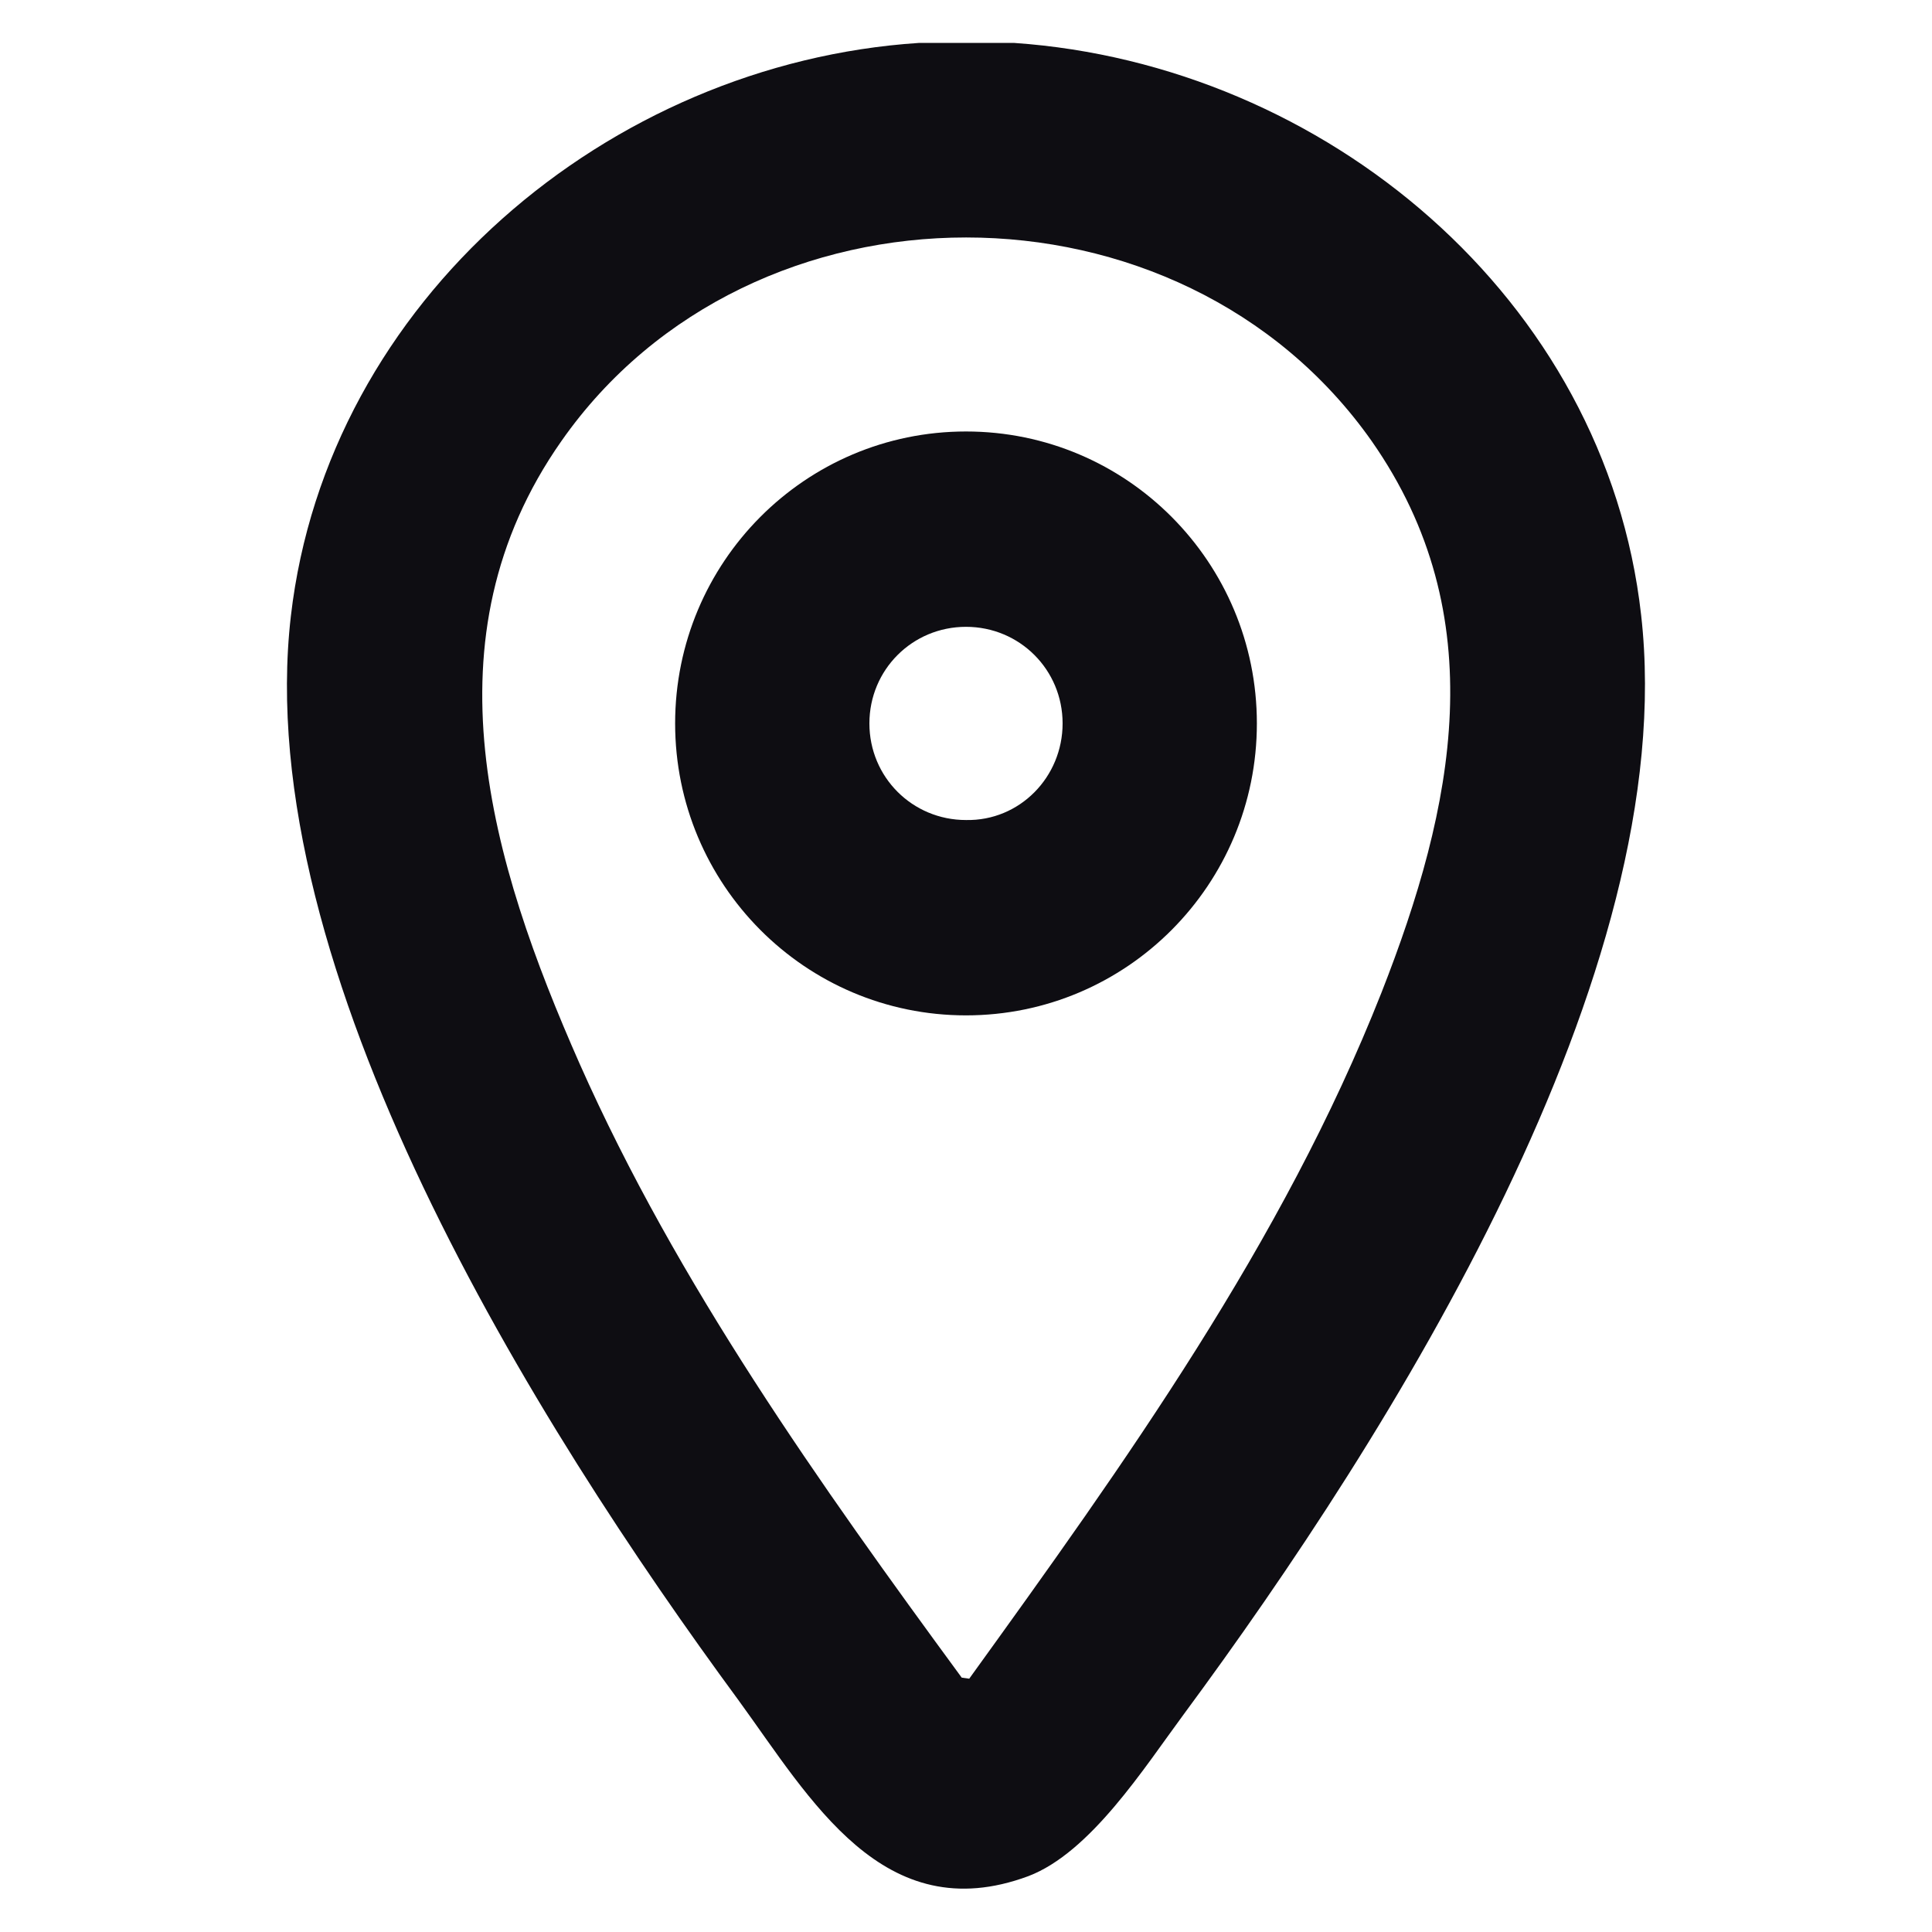 <svg xmlns="http://www.w3.org/2000/svg" xmlns:xlink="http://www.w3.org/1999/xlink" id="Calque_1" x="0px" y="0px" viewBox="0 0 18 18" style="enable-background:new 0 0 18 18;" xml:space="preserve"><style type="text/css">	.st0{fill:#0E0D12;}</style><g>	<path class="st0" d="M9.45,0.4c2.89,0.2,5.51,2.38,5.84,5.33c0.38,3.34-2.34,7.64-4.26,10.24c-0.37,0.5-0.87,1.29-1.45,1.51   c-1.35,0.5-2.03-0.72-2.7-1.64c-1.89-2.57-4.55-6.81-4.17-10.1C3.05,2.8,5.67,0.59,8.56,0.4H9.45z M9.03,15.64   c1.45-2.01,2.92-4.06,3.84-6.39c0.68-1.73,1.05-3.51-0.09-5.14C11,1.58,7,1.58,5.23,4.11C3.94,5.95,4.57,8.03,5.4,9.91   c0.91,2.05,2.24,3.92,3.56,5.72L9.03,15.64z"></path>	<path class="st0" d="M11.71,6.74c0,1.5-1.21,2.72-2.71,2.72S6.29,8.24,6.29,6.74S7.5,4.02,9,4.02S11.71,5.24,11.71,6.74z M9.9,6.74   c0-0.5-0.4-0.9-0.9-0.9s-0.9,0.4-0.9,0.9s0.4,0.9,0.9,0.9C9.5,7.65,9.9,7.24,9.9,6.74z"></path></g></svg>